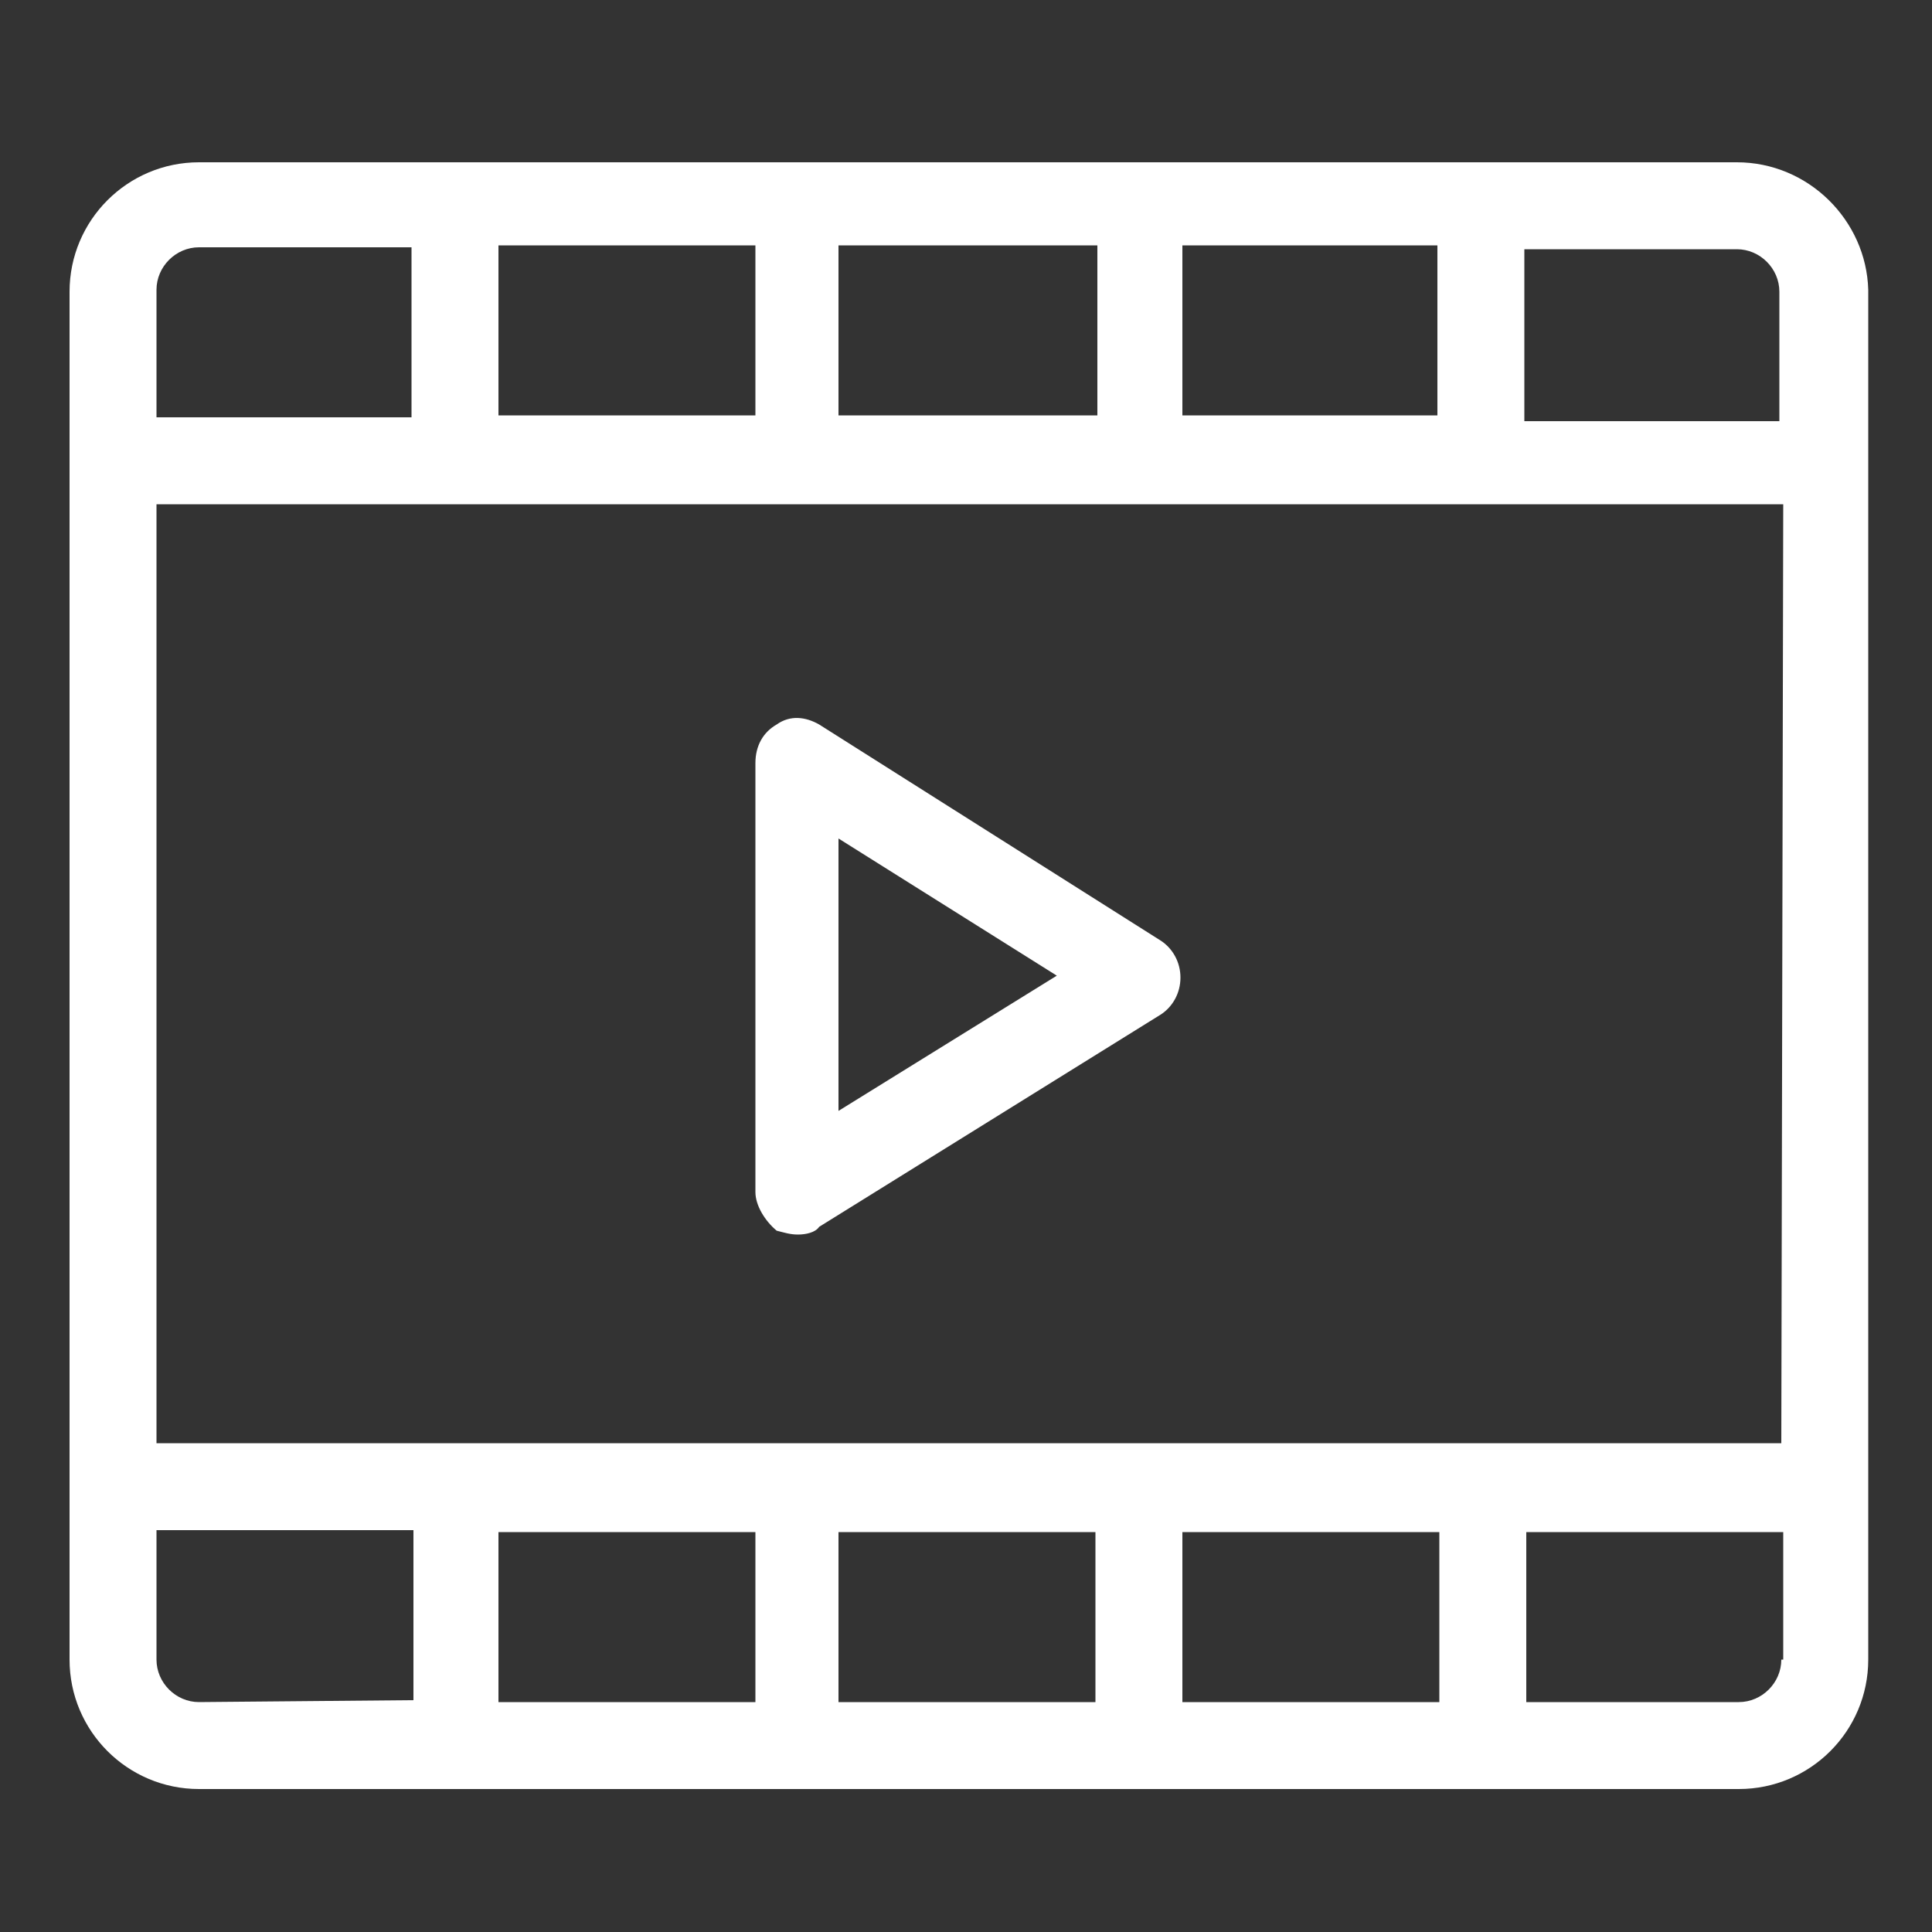 <?xml version="1.0" encoding="UTF-8"?>
<!-- Generator: Adobe Illustrator 22.0.1, SVG Export Plug-In . SVG Version: 6.00 Build 0)  -->
<svg version="1.1" id="Layer_1" xmlns="http://www.w3.org/2000/svg" xmlns:xlink="http://www.w3.org/1999/xlink" x="0px" y="0px" viewBox="0 0 100 100" style="enable-background:new 0 0 100 100;" xml:space="preserve">
<rect x="0" y="0" width="100" height="100" fill="#333333" stroke="none"/>
<style type="text/css">
	.st0{fill:#FFFFFF;}
</style>
<path class="st0" d="M89.9,8.4H10.3c-3.7,0-6.7,3-6.7,6.7v70.8c0,3.7,3,6.7,6.7,6.7h79.7c3.7,0,6.7-3,6.7-6.7V15  C96.6,11.4,93.6,8.4,89.9,8.4z M74.4,12.7v8.8H61.2v-8.8H74.4z M56.8,12.7v8.8H43.4v-8.8H56.8z M39.1,12.7v8.8H25.8v-8.8H39.1z   M8.1,15c0-1.2,1-2.2,2.2-2.2h11v8.8H8.1V15z M10.3,88.1c-1.2,0-2.2-1-2.2-2.2v-6.7h13.3V88L10.3,88.1L10.3,88.1z M25.8,88.1v-8.8  h13.3v8.8H25.8z M43.4,88.1v-8.8h13.3v8.8H43.4z M61.2,88.1v-8.8h13.3v8.8H61.2z M92.2,85.9c0,1.2-1,2.2-2.2,2.2h-11v-8.8h13.3V85.9  z M92.2,74.7H8.1V26.1h84.2L92.2,74.7L92.2,74.7z M78.9,21.7v-8.8h11c1.2,0,2.2,1,2.2,2.2v6.7H78.9V21.7z"/>
<path class="st0" d="M42.4,37.5c-0.7-0.4-1.5-0.5-2.2,0c-0.7,0.4-1.1,1.1-1.1,2v22.2c0,0.7,0.5,1.5,1.1,2c0.4,0.1,0.7,0.2,1.1,0.2  c0.4,0,0.9-0.1,1.1-0.4l17.7-11c0.6-0.4,1-1.1,1-1.9s-0.4-1.5-1-1.9L42.4,37.5z M43.4,57.5V43.4l11.3,7.1L43.4,57.5z"/>
</svg>